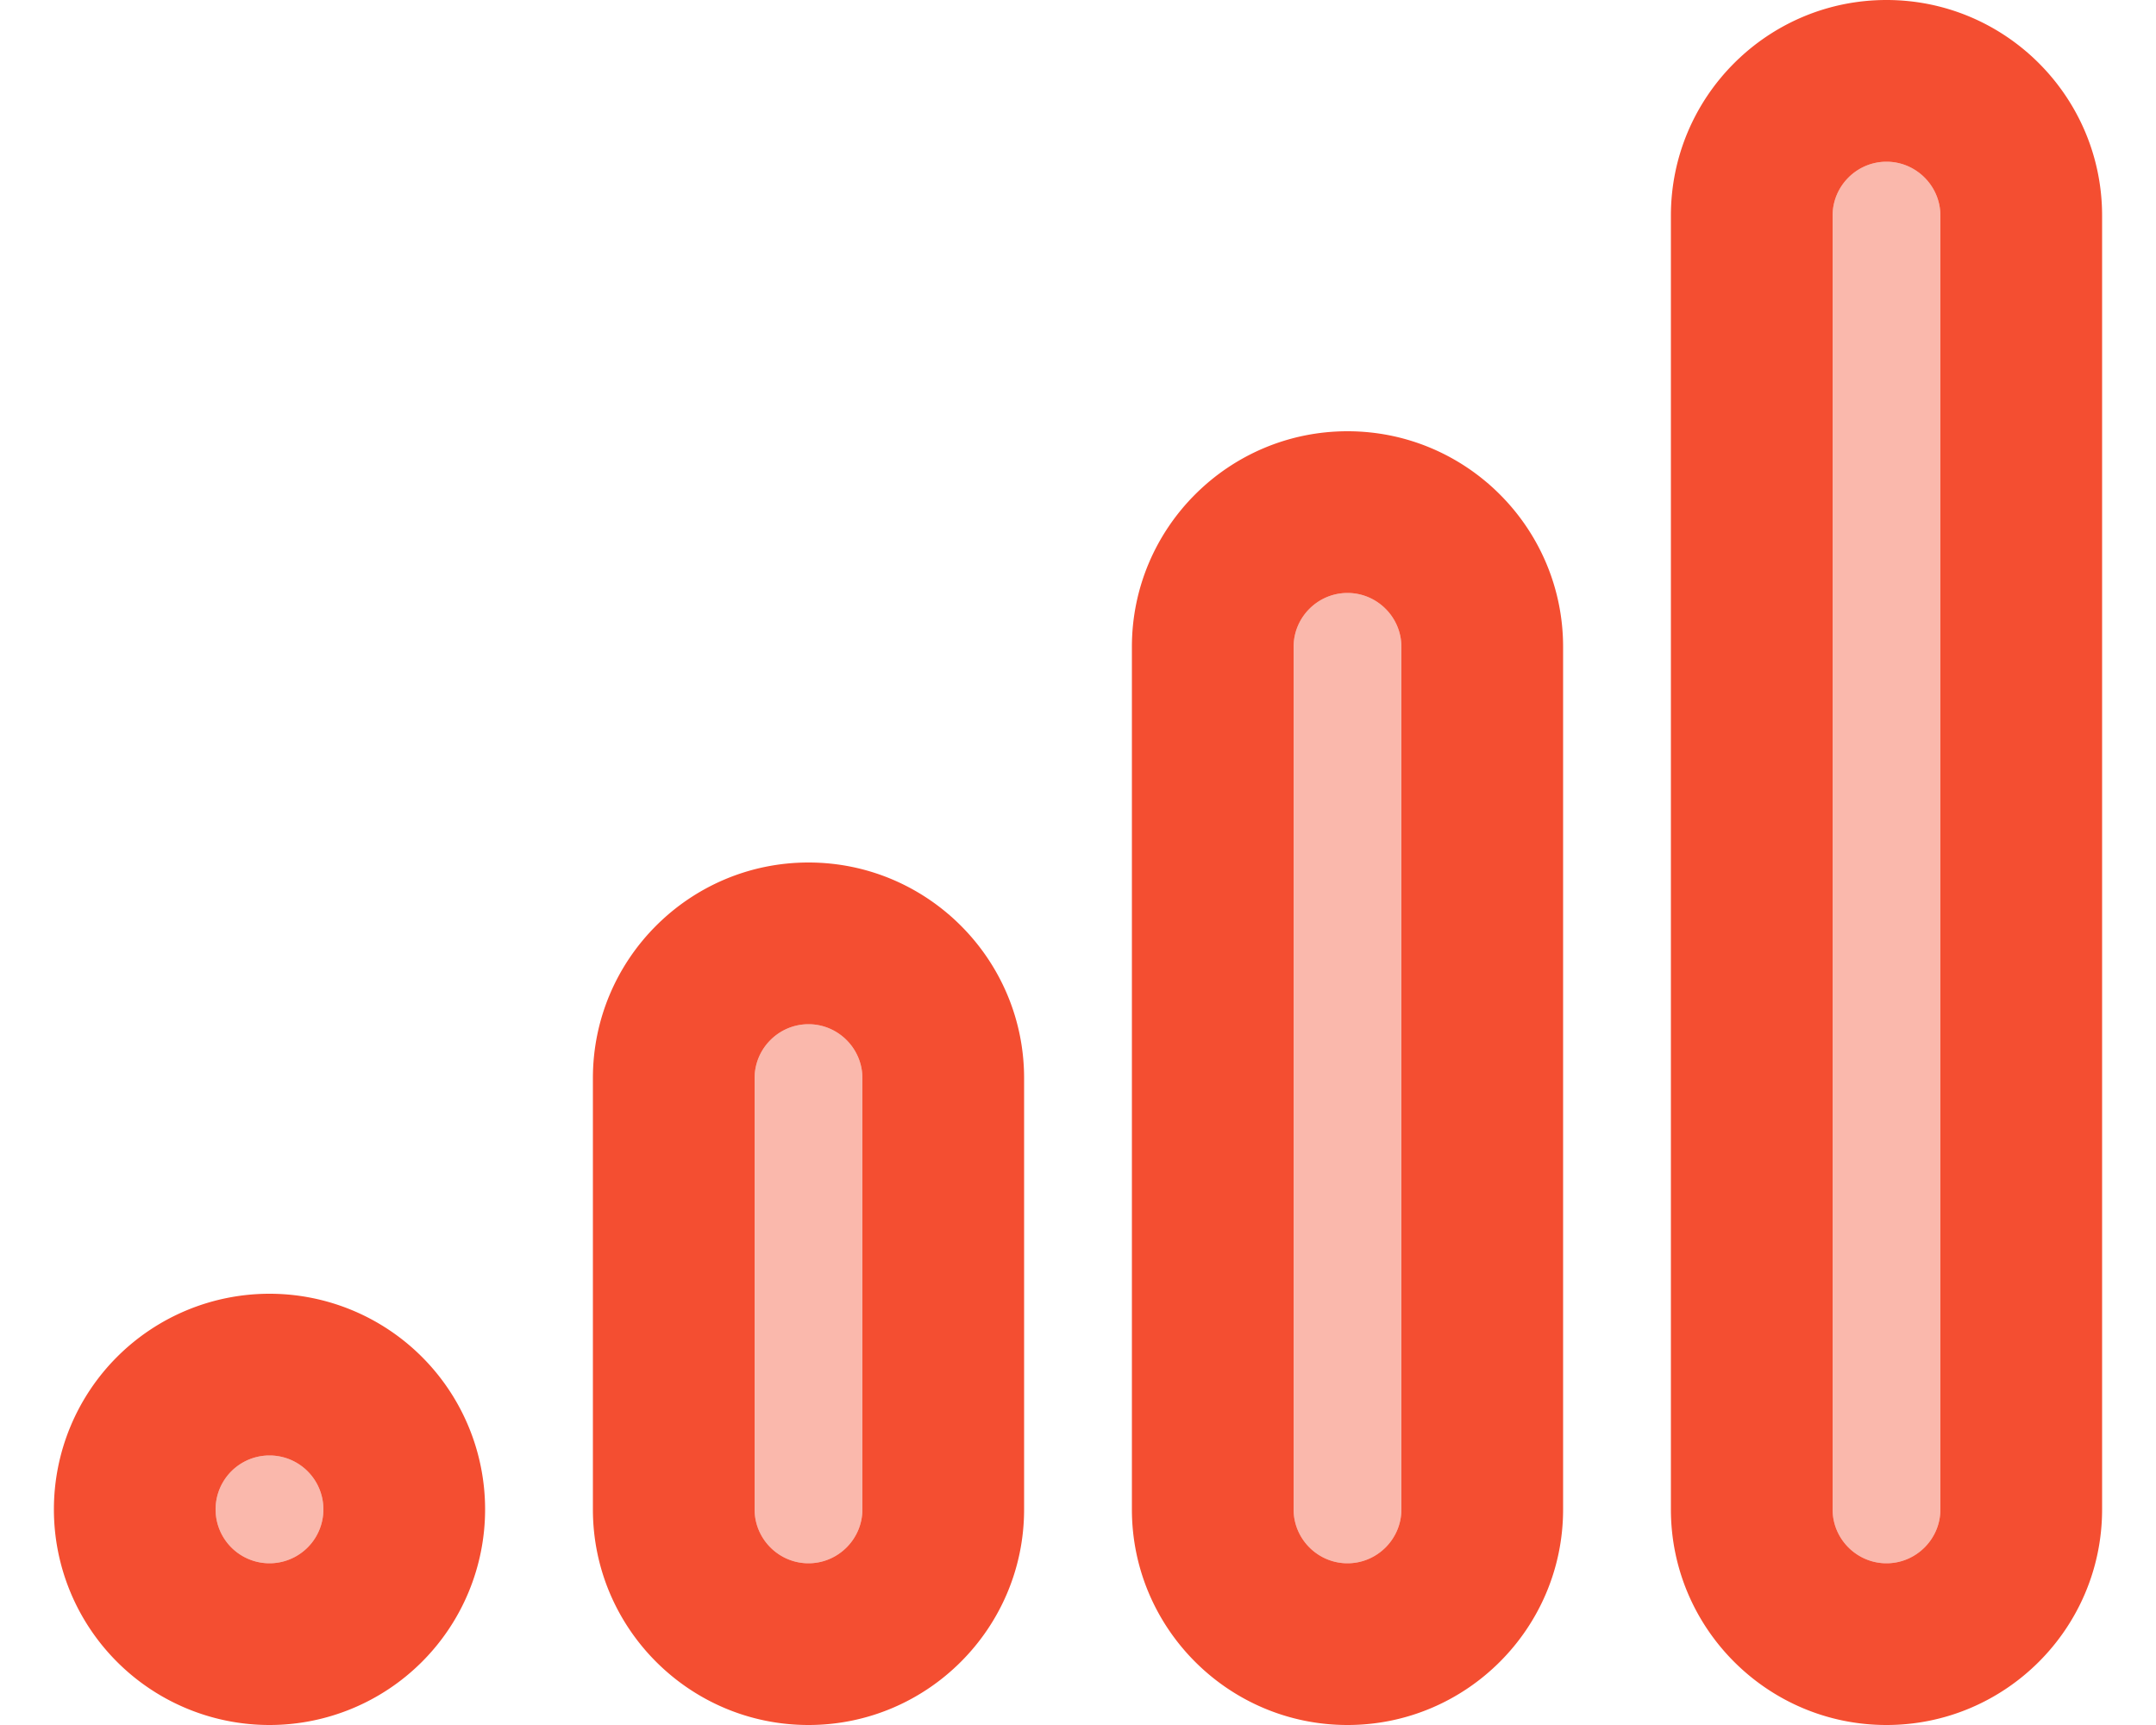 <svg xmlns="http://www.w3.org/2000/svg" viewBox="0 0 640 512"><!--!Font Awesome Pro 6.7.2 by @fontawesome - https://fontawesome.com License - https://fontawesome.com/license (Commercial License) Copyright 2025 Fonticons, Inc.--><path class="fa-secondary" opacity=".4" fill="#f44e31" d="M64 448a16 16 0 1 0 32 0 16 16 0 1 0 -32 0zM224 320l0 128c0 8.8 7.2 16 16 16s16-7.2 16-16l0-128c0-8.8-7.2-16-16-16s-16 7.2-16 16zM384 192l0 256c0 8.8 7.2 16 16 16s16-7.2 16-16l0-256c0-8.8-7.2-16-16-16s-16 7.2-16 16zM544 64l0 384c0 8.8 7.2 16 16 16s16-7.2 16-16l0-384c0-8.8-7.2-16-16-16s-16 7.2-16 16z"/><path class="fa-primary" fill="#f44e31" d="M576 448l0-384c0-8.8-7.2-16-16-16s-16 7.2-16 16l0 384c0 8.8 7.2 16 16 16s16-7.2 16-16zM496 64c0-35.3 28.7-64 64-64s64 28.7 64 64l0 384c0 35.3-28.7 64-64 64s-64-28.7-64-64l0-384zM416 448l0-256c0-8.8-7.2-16-16-16s-16 7.2-16 16l0 256c0 8.8 7.2 16 16 16s16-7.2 16-16zM336 192c0-35.3 28.7-64 64-64s64 28.7 64 64l0 256c0 35.3-28.7 64-64 64s-64-28.7-64-64l0-256zM240 464c8.8 0 16-7.2 16-16l0-128c0-8.8-7.2-16-16-16s-16 7.2-16 16l0 128c0 8.8 7.2 16 16 16zm0-208c35.3 0 64 28.7 64 64l0 128c0 35.3-28.7 64-64 64s-64-28.7-64-64l0-128c0-35.3 28.7-64 64-64zM80 464a16 16 0 1 0 0-32 16 16 0 1 0 0 32zm64-16A64 64 0 1 1 16 448a64 64 0 1 1 128 0z"/></svg>